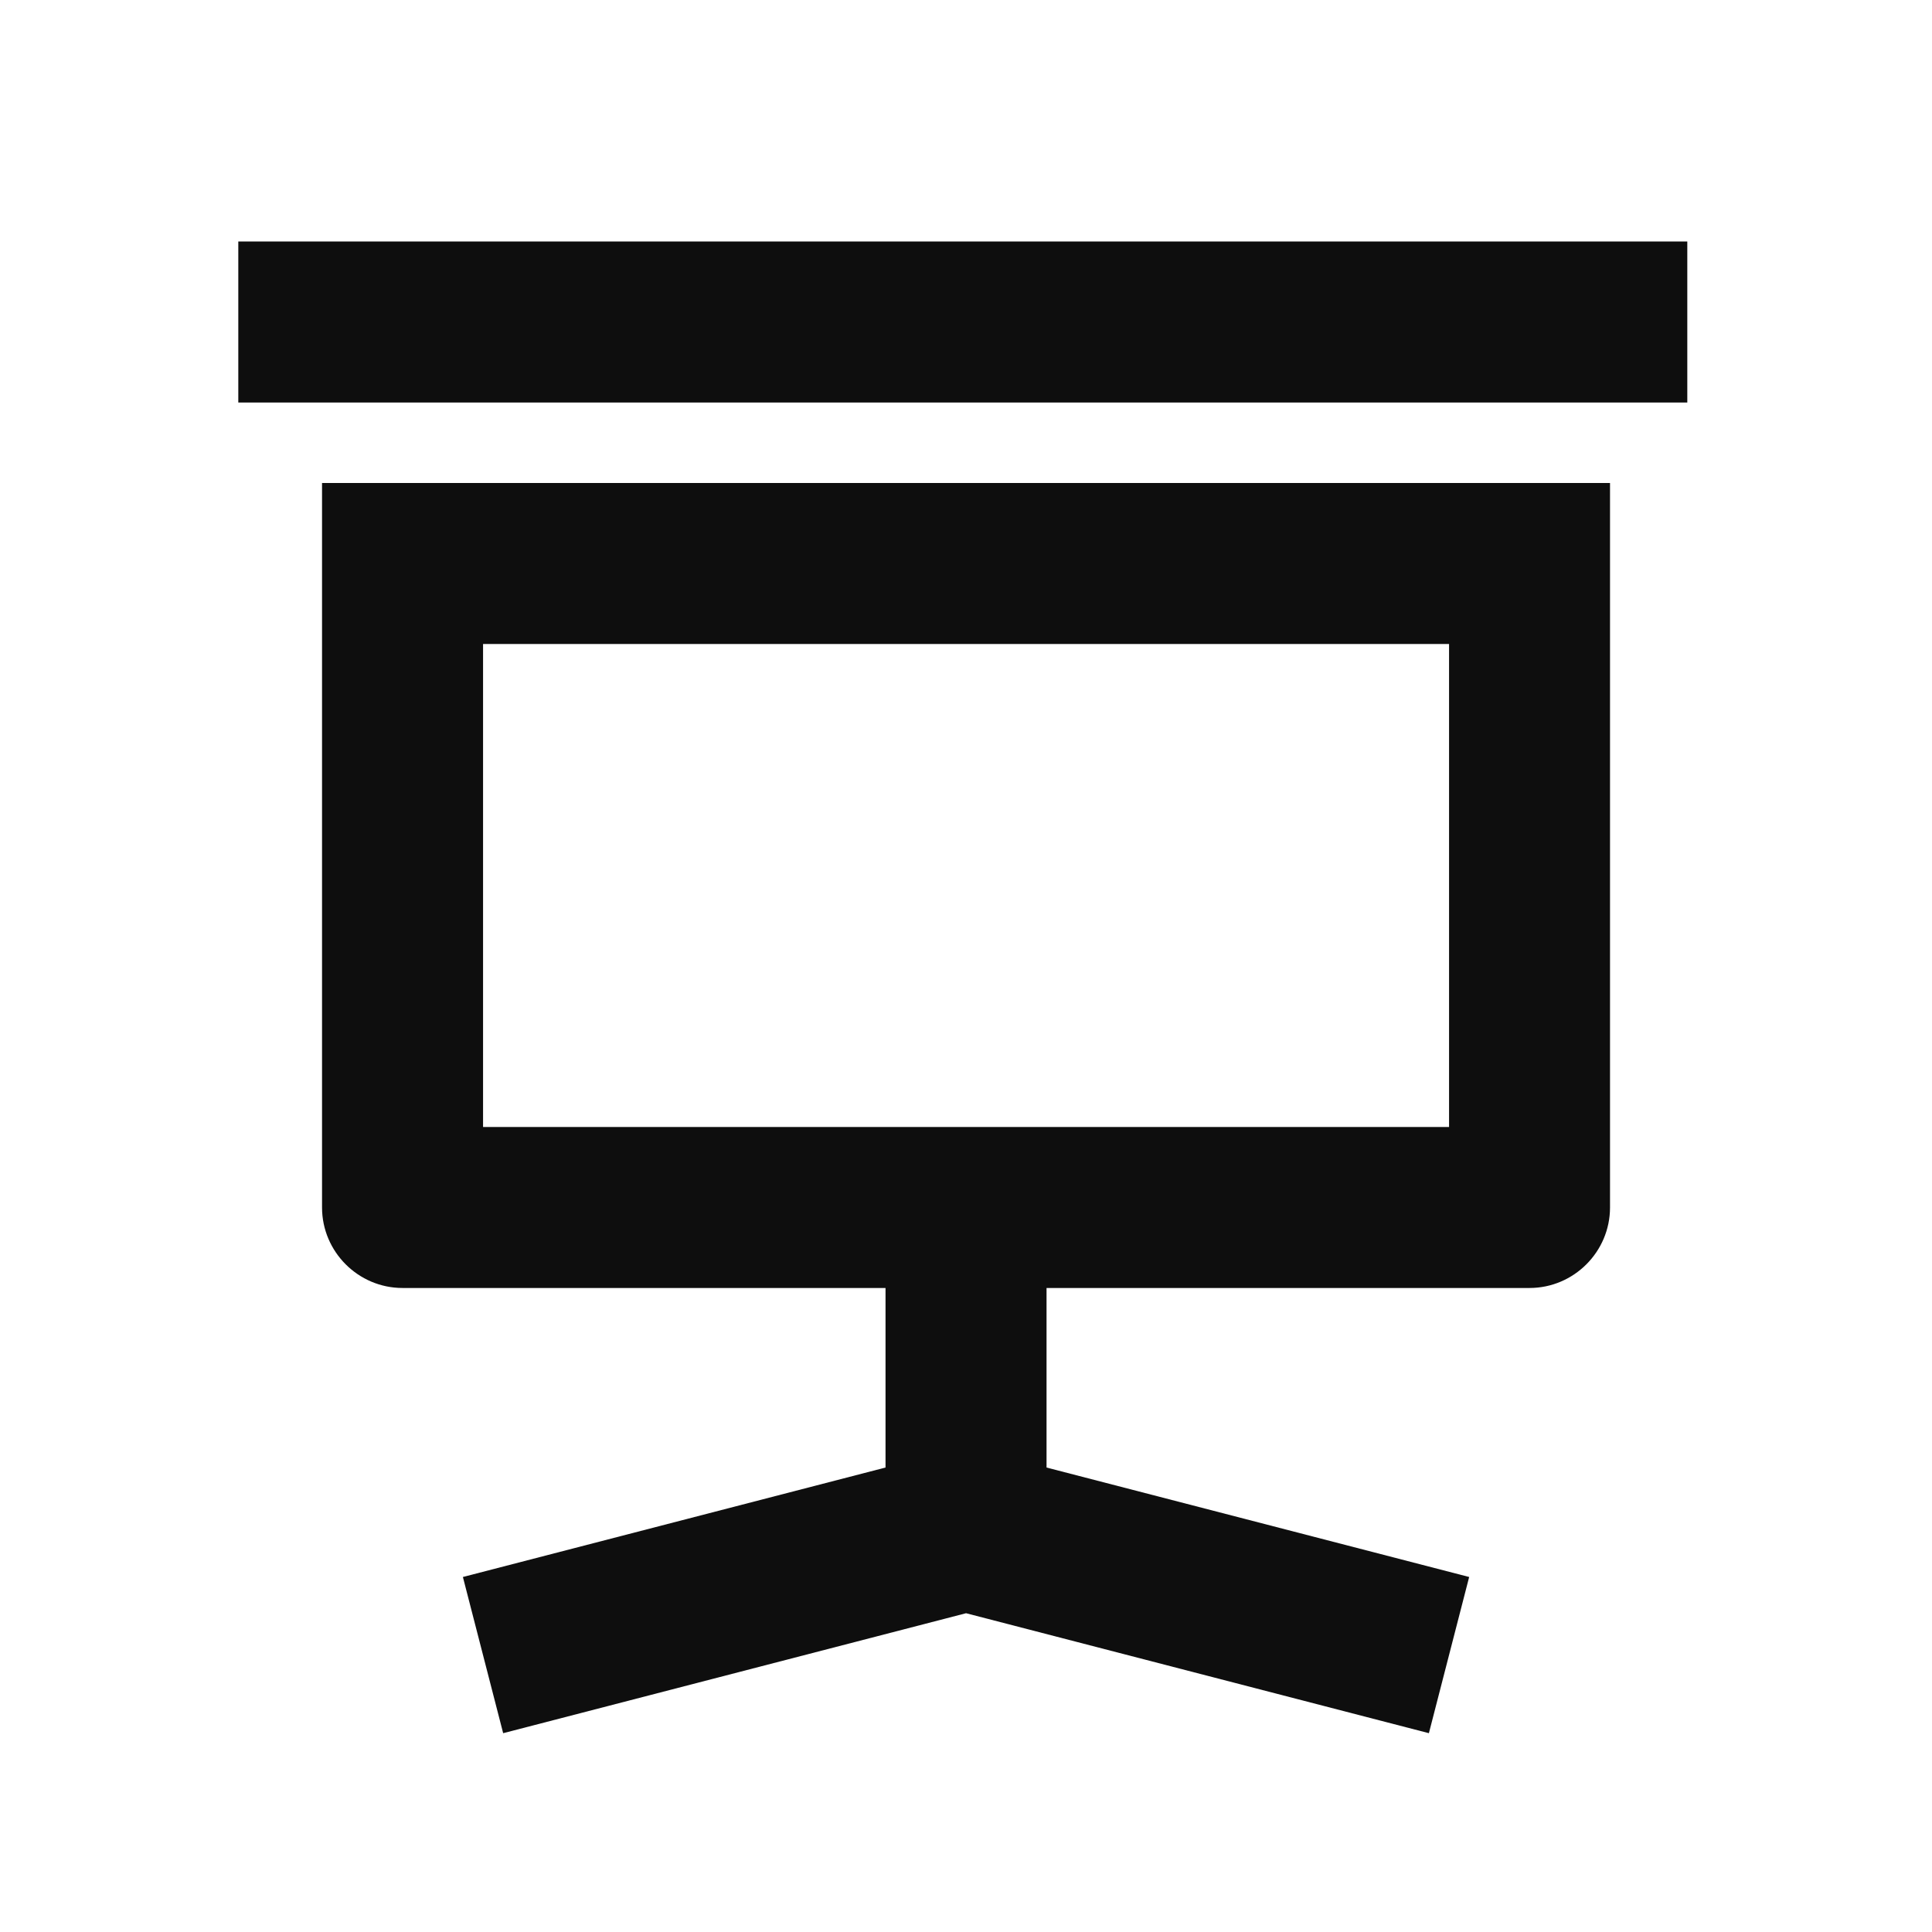 <svg width="32" height="32" viewBox="0 0 32 32" fill="none" xmlns="http://www.w3.org/2000/svg">
<path d="M5.334 8V20C5.334 20.733 5.934 21.333 6.667 21.333H14.667V24.307L7.667 26.12L8.334 28.707L16.001 26.72L23.667 28.707L24.334 26.12L17.334 24.307V21.333H25.334C26.067 21.333 26.667 20.733 26.667 20V8H5.334ZM24.001 18.667H8.001V10.667H24.001V18.667Z" fill="#0E0E0E"/>
<path d="M27.947 4H3.947V6.667H27.947V4Z" fill="#0E0E0E"/>
</svg>
